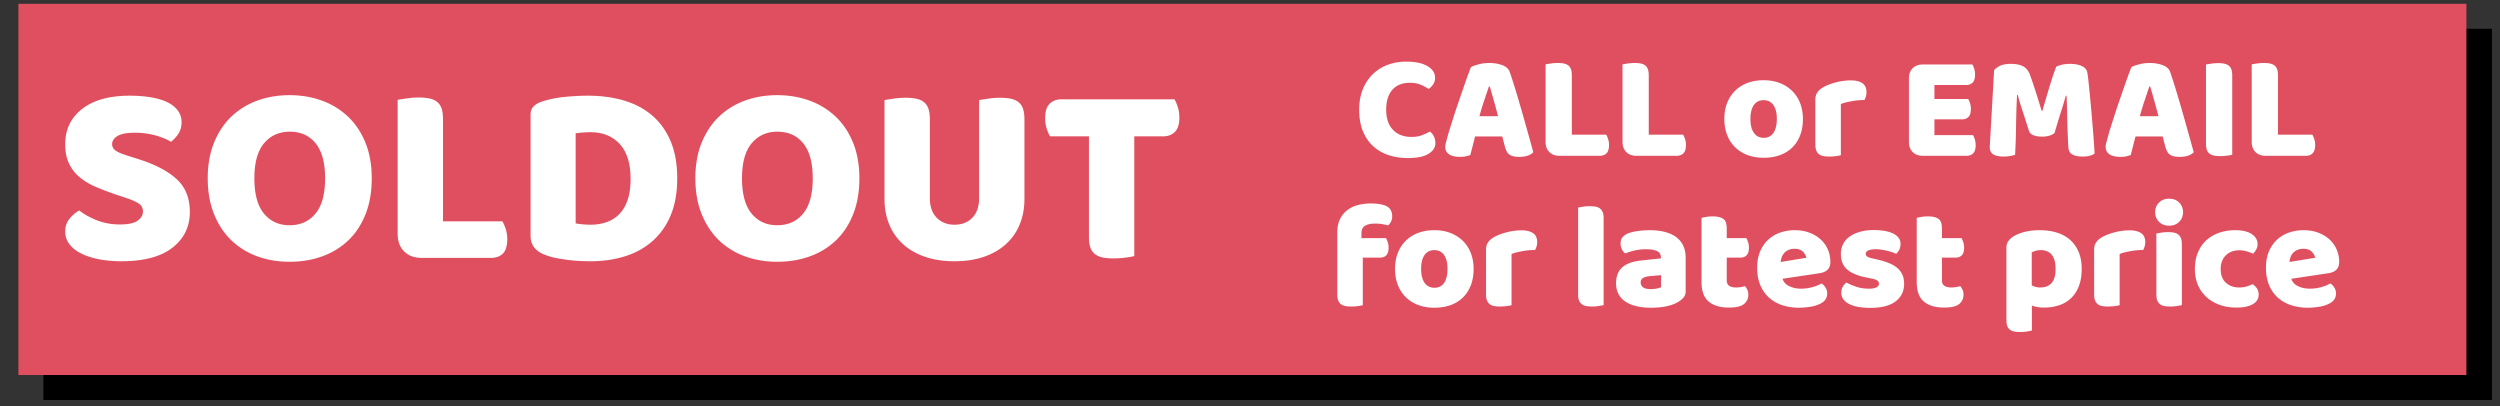 <svg xmlns="http://www.w3.org/2000/svg" xml:space="preserve" style="fill-rule:evenodd;clip-rule:evenodd;stroke-linejoin:round;stroke-miterlimit:2" viewBox="0 0 400 65"><rect x="0" y="0" width="400" height="65" fill="#333333" stroke="none"/><path d="M6.945 4.607h391.763V64H6.945z"></path><path d="M0 177.264h512v307.744H0z" style="fill:#e04f5f" transform="matrix(.765 0 0 .193 2.945 -33.603)"></path><path d="M41.343 43.233c-1.293 0-2.283.394-2.971 1.183-.688.789-1.032 1.905-1.032 3.348 0 1.461.382 2.585 1.145 3.374.764.789 1.792 1.183 3.084 1.183.688 0 1.272-.092 1.75-.277.478-.184.936-.394 1.372-.629.286.235.508.516.667.843.16.328.24.709.24 1.146 0 .688-.382 1.271-1.146 1.75-.764.478-1.926.717-3.487.717-1.124 0-2.182-.159-3.172-.478A7.077 7.077 0 0 1 35.2 53.92c-.739-.663-1.322-1.502-1.75-2.518-.428-1.015-.642-2.228-.642-3.638 0-1.309.206-2.463.617-3.461.411-.999.973-1.843 1.687-2.531a7.102 7.102 0 0 1 2.505-1.561 8.82 8.82 0 0 1 3.071-.528c1.544 0 2.74.251 3.588.755.847.504 1.271 1.15 1.271 1.939 0 .436-.109.814-.327 1.133a2.71 2.71 0 0 1-.755.755 8.132 8.132 0 0 0-1.398-.73c-.495-.202-1.07-.302-1.724-.302ZM51.564 40.614c.286-.168.718-.327 1.297-.478a6.907 6.907 0 0 1 1.75-.227c.839 0 1.582.122 2.228.365.646.244 1.061.626 1.246 1.146.302.873.629 1.888.982 3.046a217.11 217.11 0 0 1 1.057 3.588c.353 1.233.697 2.45 1.032 3.65.336 1.2.63 2.262.882 3.185-.202.235-.504.424-.907.567-.403.142-.881.214-1.435.214a4.4 4.4 0 0 1-1.019-.101 1.817 1.817 0 0 1-.68-.302 1.49 1.49 0 0 1-.428-.529 4.601 4.601 0 0 1-.29-.755l-.453-1.737h-4.557c-.134.503-.268 1.024-.403 1.561-.134.537-.268 1.057-.402 1.561a6.65 6.65 0 0 1-.743.214c-.26.058-.575.088-.944.088-.856 0-1.49-.147-1.901-.441-.411-.294-.617-.701-.617-1.221 0-.235.034-.47.101-.705s.143-.512.226-.831c.118-.453.282-1.015.491-1.687.21-.671.441-1.397.693-2.177.251-.781.52-1.582.805-2.405.286-.822.554-1.598.806-2.328a90.325 90.325 0 0 1 1.183-3.261Zm3.021 3.248c-.235.705-.499 1.49-.793 2.354a39.942 39.942 0 0 0-.793 2.631h3.122c-.235-.906-.474-1.792-.717-2.656-.244-.865-.466-1.641-.667-2.329h-.152ZM66.443 55.493c-.721 0-1.292-.209-1.712-.629-.419-.42-.629-.99-.629-1.712V40.136c.185-.034.478-.08.881-.139a8.141 8.141 0 0 1 1.158-.088c.386 0 .726.03 1.02.088.294.059.541.164.743.315.201.151.352.361.453.63.101.268.151.621.151 1.057v9.945h5.765c.118.184.227.432.328.742.1.311.151.634.151.97 0 .671-.143 1.145-.428 1.422-.286.277-.663.415-1.133.415h-6.748ZM79.359 55.493c-.722 0-1.292-.209-1.712-.629-.42-.42-.629-.99-.629-1.712V40.136c.184-.034.478-.08.881-.139a8.141 8.141 0 0 1 1.158-.088c.386 0 .726.03 1.019.088.294.059.542.164.743.315.202.151.353.361.453.63.101.268.151.621.151 1.057v9.945h5.766c.117.184.226.432.327.742.101.311.151.634.151.97 0 .671-.143 1.145-.428 1.422-.285.277-.663.415-1.133.415h-6.747ZM107.305 49.3c0 1.041-.16 1.968-.479 2.782-.319.814-.768 1.498-1.347 2.052a5.733 5.733 0 0 1-2.077 1.259c-.805.285-1.703.428-2.694.428-.99 0-1.888-.151-2.693-.453a5.955 5.955 0 0 1-2.078-1.297 5.766 5.766 0 0 1-1.346-2.052c-.319-.806-.479-1.712-.479-2.719 0-.99.16-1.888.479-2.694a5.784 5.784 0 0 1 1.346-2.052 5.939 5.939 0 0 1 2.078-1.296c.805-.302 1.703-.453 2.693-.453.991 0 1.889.155 2.694.465a6.074 6.074 0 0 1 2.077 1.31 5.786 5.786 0 0 1 1.347 2.051c.319.806.479 1.696.479 2.669Zm-8.812 0c0 1.024.197 1.809.592 2.354.394.546.944.818 1.649.818.705 0 1.246-.277 1.623-.831.378-.553.567-1.334.567-2.341 0-1.007-.193-1.783-.579-2.329-.386-.545-.932-.818-1.637-.818s-1.25.273-1.636.818c-.386.546-.579 1.322-.579 2.329ZM113.674 55.393a8.154 8.154 0 0 1-1.913.226c-.369 0-.701-.025-.995-.075a1.701 1.701 0 0 1-.742-.302 1.45 1.45 0 0 1-.466-.617c-.109-.26-.164-.6-.164-1.02v-7.553c0-.386.072-.717.214-.994.143-.277.348-.525.617-.743.269-.218.6-.415.995-.591a10.716 10.716 0 0 1 2.681-.781 9.573 9.573 0 0 1 1.46-.113c.806 0 1.443.155 1.913.466.47.31.705.818.705 1.523 0 .235-.033.465-.1.692a3.195 3.195 0 0 1-.252.617c-.353 0-.713.017-1.083.05-.369.034-.73.084-1.082.151a20.72 20.72 0 0 0-.995.214c-.31.076-.575.164-.793.265v8.585ZM125.104 42.502c0-.721.21-1.292.63-1.712.419-.419.99-.629 1.712-.629h8.308c.117.185.222.428.314.73.093.302.139.621.139.957 0 .638-.139 1.091-.415 1.359-.277.269-.642.403-1.096.403h-5.312v2.342h5.665c.117.184.222.423.315.717.092.294.138.609.138.944 0 .638-.134 1.091-.403 1.36-.268.268-.629.403-1.082.403h-4.633v2.643h6.47c.118.185.223.428.315.73.093.302.139.621.139.957 0 .638-.139 1.095-.416 1.372-.277.277-.642.415-1.095.415h-7.351c-.722 0-1.293-.209-1.712-.629-.42-.42-.63-.99-.63-1.712v-10.65ZM149.55 51.667a2.43 2.43 0 0 1-.843.44 3.966 3.966 0 0 1-1.196.164c-.604 0-1.103-.076-1.498-.227-.394-.151-.65-.411-.768-.78-.47-1.477-.856-2.673-1.158-3.588a32.156 32.156 0 0 1-.705-2.404h-.126c-.05.99-.088 1.892-.113 2.706-.025.814-.042 1.607-.05 2.379-.009.773-.025 1.553-.051 2.342-.025.789-.063 1.661-.113 2.618a4.513 4.513 0 0 1-.856.214 6.389 6.389 0 0 1-1.057.088c-.739 0-1.314-.117-1.725-.352-.411-.235-.617-.663-.617-1.284l.73-12.84c.135-.218.428-.453.882-.705.453-.252 1.09-.378 1.913-.378.889 0 1.586.139 2.09.416.503.277.872.726 1.107 1.347.151.403.315.864.491 1.384.176.521.353 1.058.529 1.612.176.554.348 1.103.516 1.649l.453 1.473h.126c.403-1.41.806-2.774 1.209-4.092a55.772 55.772 0 0 1 1.107-3.31c.252-.135.575-.248.97-.34a5.823 5.823 0 0 1 1.321-.139c.823 0 1.494.122 2.014.365.521.244.823.592.907 1.045.067.336.138.852.214 1.549.075.696.155 1.481.239 2.354.084.872.168 1.795.252 2.769.084.973.163 1.909.239 2.807.075.898.138 1.72.189 2.467.05.747.084 1.322.1 1.725a3.296 3.296 0 0 1-.893.365c-.311.076-.709.113-1.196.113-.638 0-1.175-.109-1.611-.327-.437-.218-.672-.646-.705-1.284a131.019 131.019 0 0 1-.189-4.935 110.09 110.09 0 0 0-.114-3.675h-.125a44.99 44.99 0 0 1-.73 2.467c-.319.99-.705 2.257-1.159 3.802ZM162.441 40.614c.285-.168.717-.327 1.296-.478a6.913 6.913 0 0 1 1.75-.227c.839 0 1.582.122 2.228.365.646.244 1.062.626 1.246 1.146.302.873.63 1.888.982 3.046.353 1.158.705 2.354 1.058 3.588.352 1.233.696 2.45 1.032 3.65.336 1.2.629 2.262.881 3.185-.201.235-.504.424-.906.567-.403.142-.882.214-1.435.214a4.41 4.41 0 0 1-1.02-.101 1.817 1.817 0 0 1-.68-.302 1.49 1.49 0 0 1-.428-.529 4.603 4.603 0 0 1-.289-.755l-.454-1.737h-4.556a91.493 91.493 0 0 0-.403 1.561 118.97 118.97 0 0 1-.403 1.561 6.65 6.65 0 0 1-.743.214c-.26.058-.575.088-.944.088-.856 0-1.489-.147-1.901-.441-.411-.294-.616-.701-.616-1.221 0-.235.033-.47.1-.705s.143-.512.227-.831a36.26 36.26 0 0 1 .491-1.687c.21-.671.44-1.397.692-2.177.252-.781.52-1.582.806-2.405.285-.822.554-1.598.805-2.328a102.158 102.158 0 0 1 1.184-3.261Zm3.021 3.248c-.235.705-.5 1.49-.793 2.354a39.344 39.344 0 0 0-.793 2.631h3.122c-.235-.906-.475-1.792-.718-2.656-.243-.865-.466-1.641-.667-2.329h-.151ZM179.384 55.317a6.788 6.788 0 0 1-.868.151 9.132 9.132 0 0 1-1.171.076 5.31 5.31 0 0 1-1.02-.088 1.814 1.814 0 0 1-.742-.315 1.36 1.36 0 0 1-.454-.629c-.1-.269-.151-.621-.151-1.058V40.161a25.7 25.7 0 0 1 .882-.138 7.982 7.982 0 0 1 1.158-.089c.386 0 .726.03 1.019.089.294.058.542.163.743.314.201.151.353.361.453.63.101.268.151.621.151 1.057v13.293ZM184.999 55.493c-.722 0-1.293-.209-1.712-.629-.42-.42-.63-.99-.63-1.712V40.136c.185-.034.479-.08.881-.139a8.141 8.141 0 0 1 1.158-.088c.387 0 .726.03 1.02.088.294.059.541.164.743.315.201.151.352.361.453.63.101.268.151.621.151 1.057v9.945h5.765c.118.184.227.432.328.742.1.311.151.634.151.97 0 .671-.143 1.145-.428 1.422-.286.277-.663.415-1.133.415h-6.747ZM29.132 68.359c0-.856.147-1.591.441-2.203a4.174 4.174 0 0 1 1.196-1.511 4.95 4.95 0 0 1 1.775-.869 8.296 8.296 0 0 1 2.177-.277c1.242 0 2.157.164 2.745.491.587.328.881.886.881 1.675 0 .335-.072.637-.214.906-.143.269-.298.47-.466.604-.319-.084-.65-.155-.994-.214a7.163 7.163 0 0 0-1.196-.088c-.722 0-1.284.122-1.687.365-.403.244-.604.667-.604 1.272v.805h4.129c.1.185.197.416.289.693.092.276.139.583.139.918 0 .588-.131 1.012-.391 1.272s-.608.39-1.045.39h-2.895v7.981c-.168.05-.432.101-.793.151-.361.05-.734.076-1.12.076-.369 0-.701-.026-.995-.076a1.69 1.69 0 0 1-.742-.302 1.45 1.45 0 0 1-.466-.617c-.109-.26-.164-.6-.164-1.02V68.359ZM52.017 74.476c0 1.041-.159 1.968-.478 2.782-.319.814-.768 1.498-1.347 2.052a5.719 5.719 0 0 1-2.077 1.259c-.805.285-1.703.428-2.694.428-.99 0-1.888-.151-2.694-.453a5.922 5.922 0 0 1-2.077-1.297 5.782 5.782 0 0 1-1.347-2.052c-.318-.805-.478-1.712-.478-2.719 0-.99.16-1.888.478-2.694a5.786 5.786 0 0 1 1.347-2.051 5.922 5.922 0 0 1 2.077-1.297c.806-.302 1.704-.453 2.694-.453.991 0 1.889.155 2.694.466.806.31 1.498.747 2.077 1.309a5.782 5.782 0 0 1 1.347 2.052c.319.805.478 1.695.478 2.668Zm-8.811 0c0 1.024.197 1.809.591 2.354.395.546.945.819 1.649.819.705 0 1.247-.277 1.624-.831.378-.554.567-1.335.567-2.342 0-1.007-.193-1.783-.579-2.328-.386-.546-.932-.819-1.637-.819s-1.25.273-1.636.819c-.386.545-.579 1.321-.579 2.328ZM58.387 80.569c-.168.05-.432.101-.793.151-.361.05-.734.076-1.12.076-.37 0-.701-.026-.995-.076a1.684 1.684 0 0 1-.742-.302 1.45 1.45 0 0 1-.466-.617c-.109-.26-.164-.6-.164-1.02v-7.552c0-.386.071-.718.214-.995.143-.277.348-.524.617-.743.268-.218.6-.415.994-.591.395-.176.819-.332 1.272-.466a10.88 10.88 0 0 1 1.41-.315 9.563 9.563 0 0 1 1.46-.113c.806 0 1.443.155 1.913.466.47.31.705.818.705 1.523 0 .235-.033.466-.1.692a3.232 3.232 0 0 1-.252.617c-.353 0-.714.017-1.083.05-.369.034-.73.084-1.082.152-.353.067-.684.138-.995.214-.31.075-.575.163-.793.264v8.585ZM73.845 80.569c-.184.034-.457.08-.818.138a6.778 6.778 0 0 1-1.095.089c-.369 0-.701-.026-.995-.076a1.69 1.69 0 0 1-.742-.302 1.45 1.45 0 0 1-.466-.617c-.109-.26-.164-.6-.164-1.02V64.179c.185-.033.458-.079.819-.138a6.76 6.76 0 0 1 2.089-.013c.294.051.541.151.743.302.201.151.357.357.466.617.109.26.163.6.163 1.02v14.602ZM81.776 77.875c.285 0 .6-.029.944-.088s.6-.138.768-.239v-2.014l-1.813.151c-.47.033-.856.134-1.158.302-.302.168-.453.42-.453.755a1 1 0 0 0 .39.818c.26.21.701.315 1.322.315Zm-.202-9.894c.907 0 1.733.092 2.48.277.747.184 1.385.466 1.914.843a3.82 3.82 0 0 1 1.221 1.435c.285.579.428 1.263.428 2.052v5.64c0 .436-.122.793-.365 1.07a3.632 3.632 0 0 1-.869.717c-1.091.655-2.627.982-4.607.982-.89 0-1.691-.084-2.404-.252-.714-.168-1.326-.419-1.838-.755a3.473 3.473 0 0 1-1.184-1.284c-.277-.52-.415-1.125-.415-1.813 0-1.158.344-2.047 1.032-2.668.688-.621 1.754-1.007 3.198-1.159l3.298-.352v-.176c0-.487-.214-.835-.642-1.045-.428-.21-1.045-.315-1.851-.315-.638 0-1.259.067-1.863.202a9.894 9.894 0 0 0-1.636.503c-.218-.151-.403-.382-.554-.692a2.194 2.194 0 0 1-.227-.969c0-.437.105-.785.315-1.045.21-.26.533-.483.969-.667.487-.185 1.062-.319 1.725-.403a14.954 14.954 0 0 1 1.875-.126ZM94.515 76.39c0 .436.139.747.415.931.277.185.668.277 1.171.277.252 0 .512-.021.781-.063a4.44 4.44 0 0 0 .705-.163c.151.184.281.39.39.616.109.227.163.5.163.819 0 .637-.239 1.158-.717 1.561-.478.402-1.322.604-2.53.604-1.477 0-2.614-.336-3.412-1.007-.797-.672-1.196-1.763-1.196-3.273V65.916c.185-.05.449-.104.793-.163.345-.059.71-.088 1.096-.088.738 0 1.313.13 1.724.39.411.26.617.81.617 1.649v1.611h3.298c.101.185.197.416.29.693.092.276.138.583.138.918 0 .588-.13 1.012-.39 1.272s-.609.39-1.045.39h-2.291v3.802ZM106.625 80.997c-.99 0-1.909-.138-2.757-.415a6.238 6.238 0 0 1-2.215-1.247c-.63-.554-1.125-1.25-1.486-2.089s-.541-1.821-.541-2.946c0-1.108.18-2.06.541-2.857.361-.798.835-1.452 1.423-1.964a5.669 5.669 0 0 1 2.014-1.133 7.515 7.515 0 0 1 2.316-.365c.889 0 1.699.134 2.429.403a5.83 5.83 0 0 1 1.889 1.107c.528.47.94 1.033 1.233 1.687.294.655.441 1.368.441 2.14 0 .571-.16 1.007-.478 1.309-.319.303-.764.496-1.335.579l-6.218.932c.184.554.562.969 1.133 1.246.57.277 1.225.416 1.963.416a7.03 7.03 0 0 0 1.951-.265c.613-.176 1.112-.382 1.498-.617.269.168.496.403.68.705.185.302.277.621.277.957 0 .755-.352 1.318-1.057 1.687a5.625 5.625 0 0 1-1.813.579c-.671.101-1.301.151-1.888.151Zm-.705-9.894c-.403 0-.751.067-1.045.201a2.086 2.086 0 0 0-.717.516c-.185.21-.324.445-.416.705-.092.26-.147.525-.163.793l4.305-.705c-.051-.335-.235-.671-.554-1.007-.319-.335-.789-.503-1.41-.503ZM124.299 76.944c0 1.275-.479 2.274-1.435 2.996-.957.721-2.367 1.082-4.23 1.082-.705 0-1.36-.05-1.964-.151-.604-.101-1.12-.256-1.548-.466-.428-.209-.764-.474-1.007-.793a1.809 1.809 0 0 1-.365-1.133c0-.402.084-.742.251-1.019.168-.277.37-.508.605-.693.486.269 1.045.508 1.674.718.629.21 1.355.315 2.178.315.52 0 .919-.076 1.196-.227.276-.151.415-.352.415-.604a.632.632 0 0 0-.302-.554c-.202-.134-.537-.243-1.007-.327l-.755-.151c-1.461-.286-2.547-.735-3.261-1.347-.713-.613-1.07-1.49-1.07-2.631 0-.621.134-1.184.403-1.687a3.536 3.536 0 0 1 1.133-1.259c.487-.336 1.07-.596 1.75-.78a8.567 8.567 0 0 1 2.253-.277c.621 0 1.204.046 1.75.138a5.673 5.673 0 0 1 1.422.416c.403.184.722.423.957.717s.352.642.352 1.045c0 .386-.071.717-.214.994a2.232 2.232 0 0 1-.541.693 3.124 3.124 0 0 0-.604-.265 9.303 9.303 0 0 0-.881-.251 11.955 11.955 0 0 0-.97-.189 5.837 5.837 0 0 0-.893-.076c-.554 0-.982.063-1.284.189-.302.126-.454.323-.454.592 0 .184.084.335.252.453.168.117.487.226.957.327l.78.176c1.612.37 2.757.877 3.437 1.524.68.646 1.02 1.481 1.02 2.505ZM130.643 76.39c0 .436.138.747.415.931.277.185.668.277 1.171.277.252 0 .512-.021.781-.063a4.44 4.44 0 0 0 .705-.163c.151.184.281.39.39.616.109.227.163.5.163.819 0 .637-.239 1.158-.717 1.561-.478.402-1.322.604-2.53.604-1.477 0-2.614-.336-3.412-1.007-.797-.672-1.196-1.763-1.196-3.273V65.916c.185-.05.449-.104.793-.163.345-.059.71-.088 1.096-.088.738 0 1.313.13 1.724.39.411.26.617.81.617 1.649v1.611h3.298c.101.185.197.416.29.693.092.276.138.583.138.918 0 .588-.13 1.012-.39 1.272s-.609.39-1.045.39h-2.291v3.802ZM147.083 67.981c1.007 0 1.943.13 2.807.39.865.26 1.607.659 2.228 1.196.621.537 1.108 1.213 1.461 2.027.352.814.528 1.783.528 2.908 0 1.074-.151 2.014-.453 2.819-.302.806-.73 1.481-1.284 2.027a5.249 5.249 0 0 1-2.001 1.221c-.781.269-1.649.403-2.606.403a6.038 6.038 0 0 1-2.014-.327v4.179c-.168.05-.437.105-.806.163a7.169 7.169 0 0 1-1.133.089c-.369 0-.701-.026-.994-.076a1.688 1.688 0 0 1-.743-.302 1.372 1.372 0 0 1-.453-.617c-.101-.26-.151-.6-.151-1.02V70.977c0-.453.096-.823.289-1.108a3.07 3.07 0 0 1 .793-.78c.521-.336 1.167-.605 1.939-.806.772-.201 1.636-.302 2.593-.302Zm.05 9.617c1.729 0 2.594-1.032 2.594-3.096 0-1.075-.214-1.872-.642-2.392-.428-.521-1.045-.781-1.851-.781-.319 0-.604.038-.856.114-.252.075-.47.163-.654.264v5.539c.201.1.419.184.654.251.235.068.487.101.755.101ZM160.477 80.569c-.168.05-.432.101-.793.151-.361.05-.734.076-1.12.076-.37 0-.701-.026-.995-.076a1.693 1.693 0 0 1-.743-.302 1.455 1.455 0 0 1-.465-.617c-.11-.26-.164-.6-.164-1.02v-7.552c0-.386.071-.718.214-.995.143-.277.348-.524.617-.743.268-.218.6-.415.994-.591.395-.176.818-.332 1.272-.466.453-.134.923-.239 1.409-.315a9.586 9.586 0 0 1 1.461-.113c.805 0 1.443.155 1.913.466.47.31.705.818.705 1.523 0 .235-.034.466-.101.692a3.168 3.168 0 0 1-.251.617c-.353 0-.714.017-1.083.05-.369.034-.73.084-1.083.152-.352.067-.684.138-.994.214a4.296 4.296 0 0 0-.793.264v8.585ZM166.444 64.96c0-.638.214-1.175.642-1.612.428-.436.994-.654 1.699-.654.705 0 1.271.218 1.699.654.428.437.642.974.642 1.612 0 .638-.214 1.175-.642 1.611-.428.436-.994.655-1.699.655-.705 0-1.271-.219-1.699-.655-.428-.436-.642-.973-.642-1.611Zm4.481 15.609c-.185.034-.457.08-.818.138a6.778 6.778 0 0 1-1.095.089c-.37 0-.701-.026-.995-.076a1.693 1.693 0 0 1-.743-.302 1.455 1.455 0 0 1-.465-.617c-.109-.26-.164-.6-.164-1.02V68.535c.185-.034.457-.08.818-.139a6.892 6.892 0 0 1 1.095-.088c.37 0 .701.025.995.076.294.05.541.151.743.302.201.151.356.356.465.617.11.26.164.6.164 1.019v10.247ZM180.542 71.354c-.419 0-.818.068-1.195.202a2.753 2.753 0 0 0-.982.592c-.277.26-.5.583-.668.969-.167.386-.251.839-.251 1.359 0 1.041.298 1.821.893 2.342.596.52 1.322.78 2.178.78.504 0 .94-.059 1.309-.176.37-.118.697-.243.982-.378.336.235.588.491.756.768.167.277.251.609.251.995 0 .688-.327 1.221-.982 1.598-.654.378-1.56.567-2.719.567-1.057 0-2.014-.155-2.87-.466a6.484 6.484 0 0 1-2.203-1.309 5.802 5.802 0 0 1-1.422-2.027c-.336-.789-.504-1.661-.504-2.618 0-1.108.181-2.077.542-2.908.361-.831.851-1.515 1.472-2.052a6.244 6.244 0 0 1 2.153-1.208 8.17 8.17 0 0 1 2.581-.403c1.208 0 2.14.218 2.794.654.655.437.982.999.982 1.687 0 .319-.075.617-.227.894a3.14 3.14 0 0 1-.528.718 8.166 8.166 0 0 0-1.032-.391 4.37 4.37 0 0 0-1.31-.189ZM192.048 80.997c-.99 0-1.909-.138-2.757-.415a6.247 6.247 0 0 1-2.215-1.247c-.63-.554-1.125-1.25-1.486-2.089s-.541-1.821-.541-2.946c0-1.108.18-2.06.541-2.857.361-.798.835-1.452 1.423-1.964a5.678 5.678 0 0 1 2.014-1.133 7.515 7.515 0 0 1 2.316-.365c.89 0 1.699.134 2.43.403.73.268 1.359.637 1.888 1.107.528.47.94 1.033 1.233 1.687.294.655.441 1.368.441 2.14 0 .571-.159 1.007-.478 1.309-.319.303-.764.496-1.335.579l-6.218.932c.184.554.562.969 1.133 1.246.57.277 1.225.416 1.963.416.689 0 1.339-.089 1.952-.265.612-.176 1.112-.382 1.498-.617.268.168.495.403.679.705.185.302.277.621.277.957 0 .755-.352 1.318-1.057 1.687a5.617 5.617 0 0 1-1.813.579c-.671.101-1.301.151-1.888.151Zm-.705-9.894c-.403 0-.751.067-1.045.201a2.086 2.086 0 0 0-.717.516c-.185.21-.323.445-.416.705-.092.26-.147.525-.163.793l4.305-.705c-.051-.335-.235-.671-.554-1.007-.319-.335-.789-.503-1.41-.503Z" style="fill:#fff;fill-rule:nonzero" transform="matrix(.953 0 0 .953 186.205 -27.956)"></path><path d="M-32.089 59.851a33.75 33.75 0 0 1-2.426-.925 7.468 7.468 0 0 1-1.881-1.138 4.711 4.711 0 0 1-1.228-1.592c-.293-.616-.44-1.37-.44-2.259 0-1.719.662-3.094 1.987-4.125 1.324-1.031 3.179-1.546 5.565-1.546.869 0 1.678.06 2.426.182.748.121 1.39.308 1.926.561.535.252.955.576 1.258.97a2.2 2.2 0 0 1 .455 1.38c0 .526-.121.976-.364 1.35a3.803 3.803 0 0 1-.879.955c-.445-.283-1.042-.531-1.79-.743a8.984 8.984 0 0 0-2.456-.319c-.91 0-1.577.127-2.002.38-.424.252-.637.571-.637.955 0 .303.132.551.395.743.263.192.657.369 1.182.531l1.608.515c1.9.607 3.361 1.38 4.382 2.32 1.021.94 1.531 2.219 1.531 3.836 0 1.719-.677 3.109-2.031 4.17-1.355 1.062-3.346 1.593-5.975 1.593-.93 0-1.794-.076-2.593-.228-.798-.152-1.496-.374-2.092-.667-.597-.293-1.062-.657-1.395-1.092a2.397 2.397 0 0 1-.501-1.501c0-.586.172-1.087.516-1.501a3.942 3.942 0 0 1 1.122-.956c.566.445 1.258.829 2.077 1.153.819.323 1.714.485 2.684.485.991 0 1.688-.152 2.093-.455.404-.303.606-.657.606-1.061 0-.405-.161-.713-.485-.925-.323-.212-.778-.42-1.365-.622l-1.273-.424ZM-21.384 57.94c0-1.577.248-2.972.743-4.185.495-1.213 1.173-2.229 2.032-3.048a8.617 8.617 0 0 1 3.033-1.865c1.162-.425 2.421-.637 3.775-.637 1.355 0 2.613.212 3.776.637a8.789 8.789 0 0 1 3.048 1.865c.869.819 1.551 1.835 2.047 3.048.495 1.213.743 2.608.743 4.185 0 1.577-.243 2.977-.728 4.2-.485 1.223-1.157 2.244-2.017 3.063a8.591 8.591 0 0 1-3.048 1.865c-1.172.425-2.446.637-3.821.637s-2.648-.217-3.821-.652a8.53 8.53 0 0 1-3.033-1.895c-.849-.829-1.516-1.85-2.001-3.063-.485-1.213-.728-2.598-.728-4.155Zm5.459 0c0 1.84.374 3.215 1.122 4.124.748.91 1.749 1.365 3.002 1.365 1.274 0 2.285-.455 3.033-1.365.748-.909 1.122-2.284 1.122-4.124 0-1.82-.369-3.184-1.107-4.094-.738-.91-1.744-1.365-3.017-1.365-1.254 0-2.26.45-3.018 1.35-.758.899-1.137 2.269-1.137 4.109ZM3.666 67.25c-.869 0-1.557-.252-2.062-.758-.506-.505-.758-1.193-.758-2.062V48.751c.222-.04.576-.096 1.061-.167.485-.071.95-.106 1.395-.106.465 0 .874.035 1.228.106s.652.197.895.379c.242.182.424.435.546.758.121.324.182.748.182 1.274v11.979h6.945c.141.223.272.521.394.895.121.374.182.763.182 1.167 0 .809-.172 1.38-.516 1.714-.344.333-.798.5-1.365.5H3.666ZM21.68 63.217c.222.04.495.076.819.106.323.03.627.045.91.045.687 0 1.319-.101 1.895-.303a3.798 3.798 0 0 0 1.486-.94c.415-.425.738-.975.971-1.653.232-.677.348-1.491.348-2.441 0-1.82-.424-3.189-1.273-4.109-.85-.92-1.982-1.38-3.397-1.38-.283 0-.571.01-.864.03-.294.02-.592.051-.895.091v10.554Zm1.698 4.428c-.343 0-.738-.011-1.182-.031-.445-.02-.905-.06-1.38-.121a23.472 23.472 0 0 1-1.426-.228 7.158 7.158 0 0 1-1.319-.379c-1.112-.424-1.668-1.162-1.668-2.214V50.51c0-.425.116-.753.349-.986.232-.232.551-.419.955-.561.87-.283 1.789-.47 2.76-.561.97-.091 1.84-.136 2.608-.136 1.577 0 3.007.192 4.291.576 1.284.384 2.386.975 3.306 1.774.92.799 1.632 1.804 2.138 3.018.505 1.213.758 2.648.758 4.306 0 1.617-.243 3.028-.728 4.231-.485 1.202-1.177 2.213-2.077 3.032-.9.819-1.976 1.431-3.23 1.835-1.253.404-2.638.607-4.155.607ZM35.691 57.94c0-1.577.248-2.972.743-4.185.495-1.213 1.173-2.229 2.032-3.048a8.617 8.617 0 0 1 3.033-1.865c1.162-.425 2.421-.637 3.775-.637 1.355 0 2.613.212 3.776.637a8.789 8.789 0 0 1 3.048 1.865c.869.819 1.551 1.835 2.047 3.048.495 1.213.743 2.608.743 4.185 0 1.577-.243 2.977-.728 4.2-.485 1.223-1.158 2.244-2.017 3.063a8.591 8.591 0 0 1-3.048 1.865c-1.172.425-2.446.637-3.821.637s-2.648-.217-3.821-.652a8.53 8.53 0 0 1-3.033-1.895c-.849-.829-1.516-1.85-2.001-3.063-.485-1.213-.728-2.598-.728-4.155Zm5.459 0c0 1.84.374 3.215 1.122 4.124.748.91 1.749 1.365 3.002 1.365 1.274 0 2.285-.455 3.033-1.365.748-.909 1.122-2.284 1.122-4.124 0-1.82-.369-3.184-1.107-4.094-.738-.91-1.744-1.365-3.017-1.365-1.254 0-2.26.45-3.018 1.35-.758.899-1.137 2.269-1.137 4.109ZM74.206 60.366c0 1.092-.187 2.088-.561 2.987a6.32 6.32 0 0 1-1.623 2.305c-.707.637-1.566 1.127-2.577 1.471-1.011.344-2.154.516-3.427.516-1.274 0-2.416-.172-3.427-.516-1.011-.344-1.87-.834-2.578-1.471a6.317 6.317 0 0 1-1.622-2.305c-.374-.899-.562-1.895-.562-2.987V48.781c.223-.04.577-.096 1.062-.167.485-.07.95-.106 1.395-.106.465 0 .874.036 1.228.106.354.071.652.198.895.38.242.182.424.434.546.758.121.323.182.748.182 1.273v9.25c0 .971.268 1.729.803 2.275.536.545 1.229.818 2.078.818.869 0 1.567-.273 2.092-.818.526-.546.789-1.304.789-2.275V48.781c.222-.04.576-.096 1.061-.167.485-.07.95-.106 1.395-.106.465 0 .875.036 1.228.106.354.071.652.198.895.38s.425.434.546.758c.121.323.182.748.182 1.273v9.341ZM77.208 53.027c-.141-.222-.273-.526-.394-.91a4.011 4.011 0 0 1-.182-1.213c0-.788.177-1.354.531-1.698.354-.344.814-.516 1.38-.516h13.222c.142.223.273.526.394.91.122.384.182.789.182 1.213 0 .789-.177 1.355-.53 1.698-.354.344-.814.516-1.38.516h-3.367v14.011a8.404 8.404 0 0 1-1.046.182 11.06 11.06 0 0 1-1.41.091c-.465 0-.874-.035-1.228-.106a2.187 2.187 0 0 1-.895-.379 1.65 1.65 0 0 1-.546-.758c-.121-.324-.182-.749-.182-1.274V53.027h-4.549Z" style="fill:#fff;fill-rule:nonzero" transform="matrix(1.367 0 0 1.367 62.469 -50.67)"></path></svg>